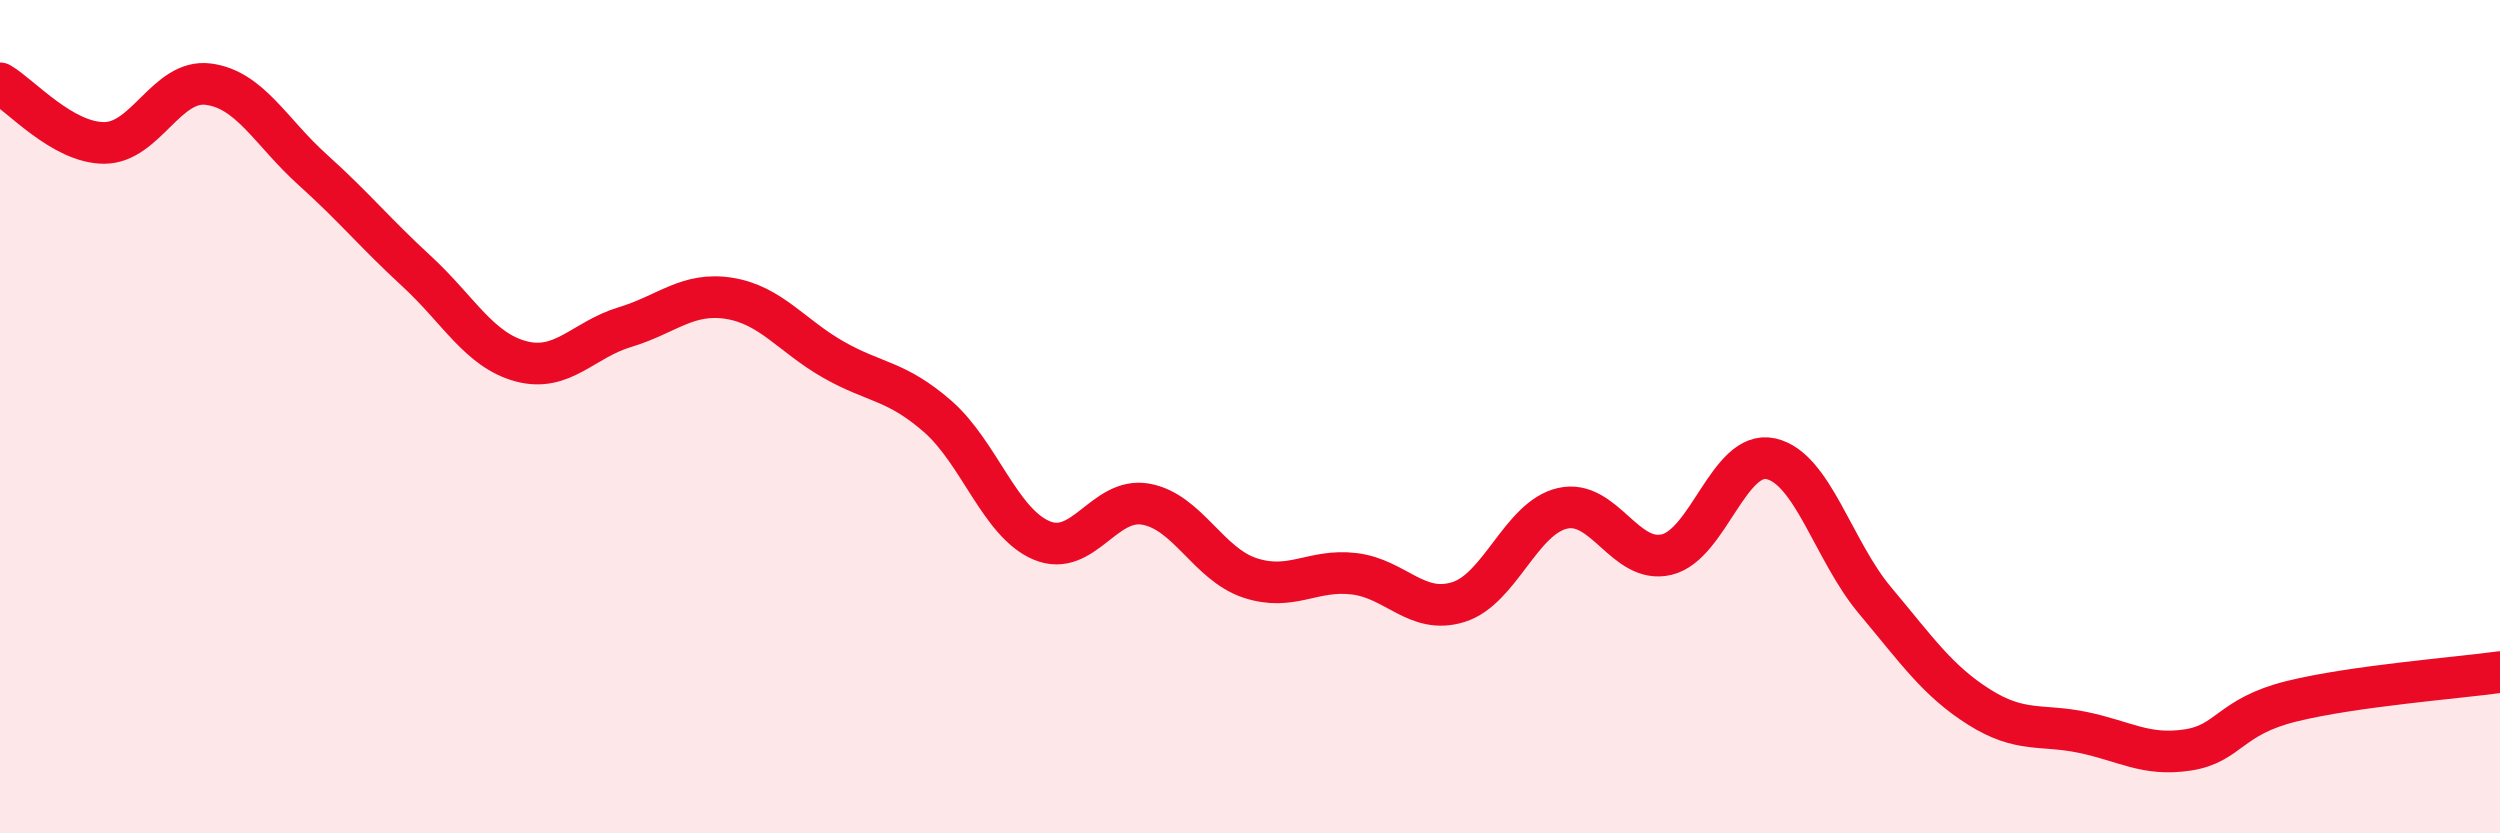 
    <svg width="60" height="20" viewBox="0 0 60 20" xmlns="http://www.w3.org/2000/svg">
      <path
        d="M 0,2 C 0.5,2.29 1.5,3.43 2.5,3.43 C 3.5,3.43 4,1.89 5,2.02 C 6,2.15 6.5,3.17 7.5,4.07 C 8.5,4.97 9,5.59 10,6.51 C 11,7.43 11.5,8.4 12.5,8.67 C 13.5,8.94 14,8.15 15,7.85 C 16,7.55 16.5,7 17.5,7.16 C 18.5,7.32 19,8.06 20,8.63 C 21,9.2 21.5,9.12 22.5,9.99 C 23.5,10.86 24,12.55 25,12.97 C 26,13.39 26.5,11.92 27.5,12.1 C 28.5,12.28 29,13.54 30,13.87 C 31,14.2 31.5,13.65 32.5,13.77 C 33.5,13.89 34,14.76 35,14.45 C 36,14.14 36.5,12.43 37.5,12.2 C 38.5,11.97 39,13.55 40,13.31 C 41,13.07 41.5,10.79 42.5,11.01 C 43.5,11.23 44,13.22 45,14.41 C 46,15.6 46.5,16.34 47.5,16.97 C 48.5,17.6 49,17.37 50,17.58 C 51,17.79 51.5,18.15 52.5,18 C 53.5,17.85 53.5,17.2 55,16.83 C 56.5,16.46 59,16.27 60,16.13L60 20L0 20Z"
        fill="#EB0A25"
        opacity="0.1"
        stroke-linecap="round"
        stroke-linejoin="round"
      />
      <path
        d="M 0,2 C 0.5,2.29 1.5,3.43 2.5,3.43 C 3.5,3.43 4,1.89 5,2.02 C 6,2.15 6.5,3.17 7.5,4.07 C 8.5,4.97 9,5.59 10,6.51 C 11,7.43 11.5,8.4 12.5,8.67 C 13.5,8.94 14,8.15 15,7.85 C 16,7.55 16.5,7 17.5,7.16 C 18.5,7.32 19,8.06 20,8.63 C 21,9.2 21.5,9.12 22.5,9.99 C 23.5,10.86 24,12.55 25,12.97 C 26,13.39 26.5,11.92 27.5,12.1 C 28.5,12.28 29,13.54 30,13.87 C 31,14.2 31.5,13.65 32.5,13.77 C 33.5,13.89 34,14.76 35,14.45 C 36,14.14 36.5,12.43 37.5,12.2 C 38.5,11.97 39,13.55 40,13.31 C 41,13.07 41.5,10.79 42.5,11.01 C 43.5,11.23 44,13.22 45,14.41 C 46,15.6 46.5,16.34 47.5,16.97 C 48.5,17.6 49,17.37 50,17.58 C 51,17.79 51.5,18.15 52.5,18 C 53.5,17.85 53.5,17.2 55,16.83 C 56.5,16.46 59,16.27 60,16.13"
        stroke="#EB0A25"
        stroke-width="1"
        fill="none"
        stroke-linecap="round"
        stroke-linejoin="round"
      />
    </svg>
  